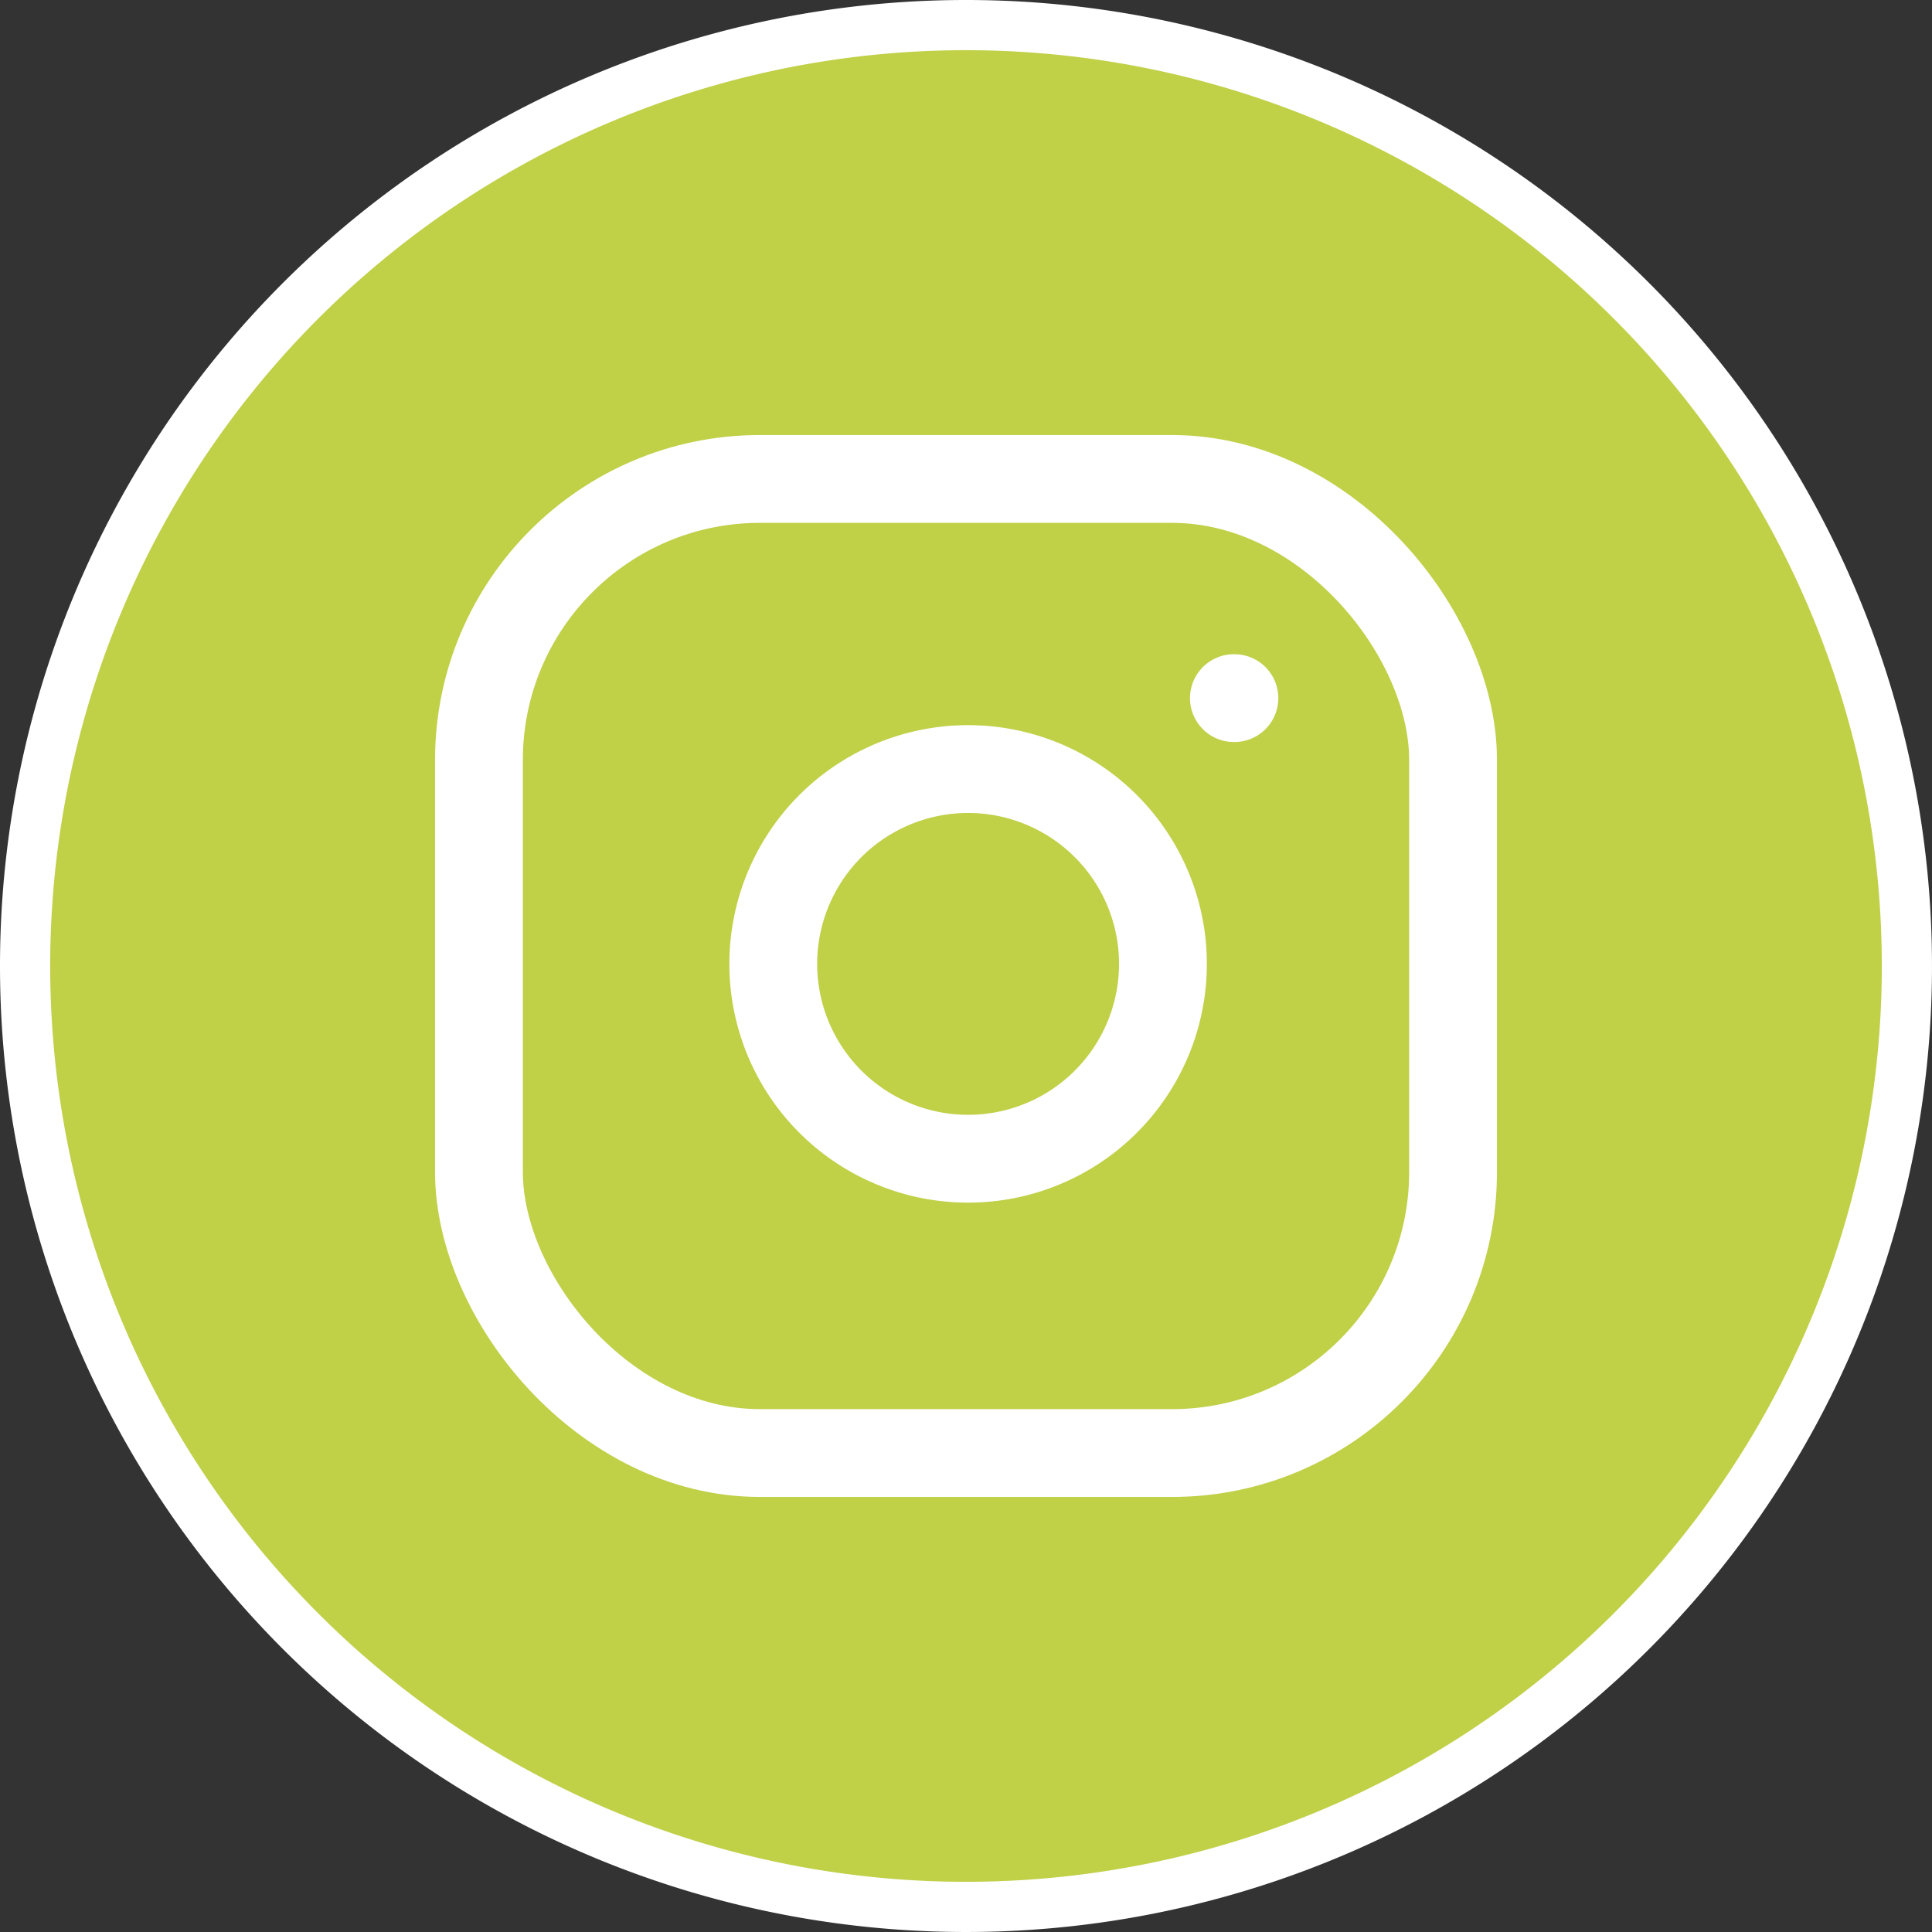 <?xml version="1.0" encoding="UTF-8"?> <svg xmlns="http://www.w3.org/2000/svg" width="110" height="110" viewBox="0 0 110 110"><rect x="0" y="0" width="110" height="110" fill="#333333" stroke="none"/><g id="icone-insta" transform="translate(0 -0.5)"><path id="bg" d="M55,0A55,55,0,1,1,0,55,55,55,0,0,1,55,0Z" transform="translate(0 0.5)" fill="#fff"></path><path id="bg-2" data-name="bg" d="M52.142,0A52.142,52.142,0,1,1,0,52.142,52.142,52.142,0,0,1,52.142,0Z" transform="translate(2.858 3.358)" fill="#c0d047"></path><g id="insta" transform="translate(27.27 27.769)"><rect id="trace" width="55.461" height="55.461" rx="16" transform="translate(0 0)" fill="#c0d047" stroke="#fff" stroke-linecap="round" stroke-linejoin="round" stroke-width="5"></rect><path id="trace-2" data-name="trace" d="M30.108,17.422a11.093,11.093,0,1,1-9.345-9.345A11.1,11.1,0,0,1,30.108,17.422Z" transform="translate(8.715 8.561)" fill="#c0d047" stroke="#fff" stroke-linecap="round" stroke-linejoin="round" stroke-width="5"></path><line id="trace-3" data-name="trace" x2="0.028" transform="translate(42.983 12.479)" fill="none" stroke="#fff" stroke-linecap="round" stroke-linejoin="round" stroke-width="5"></line></g></g></svg> 